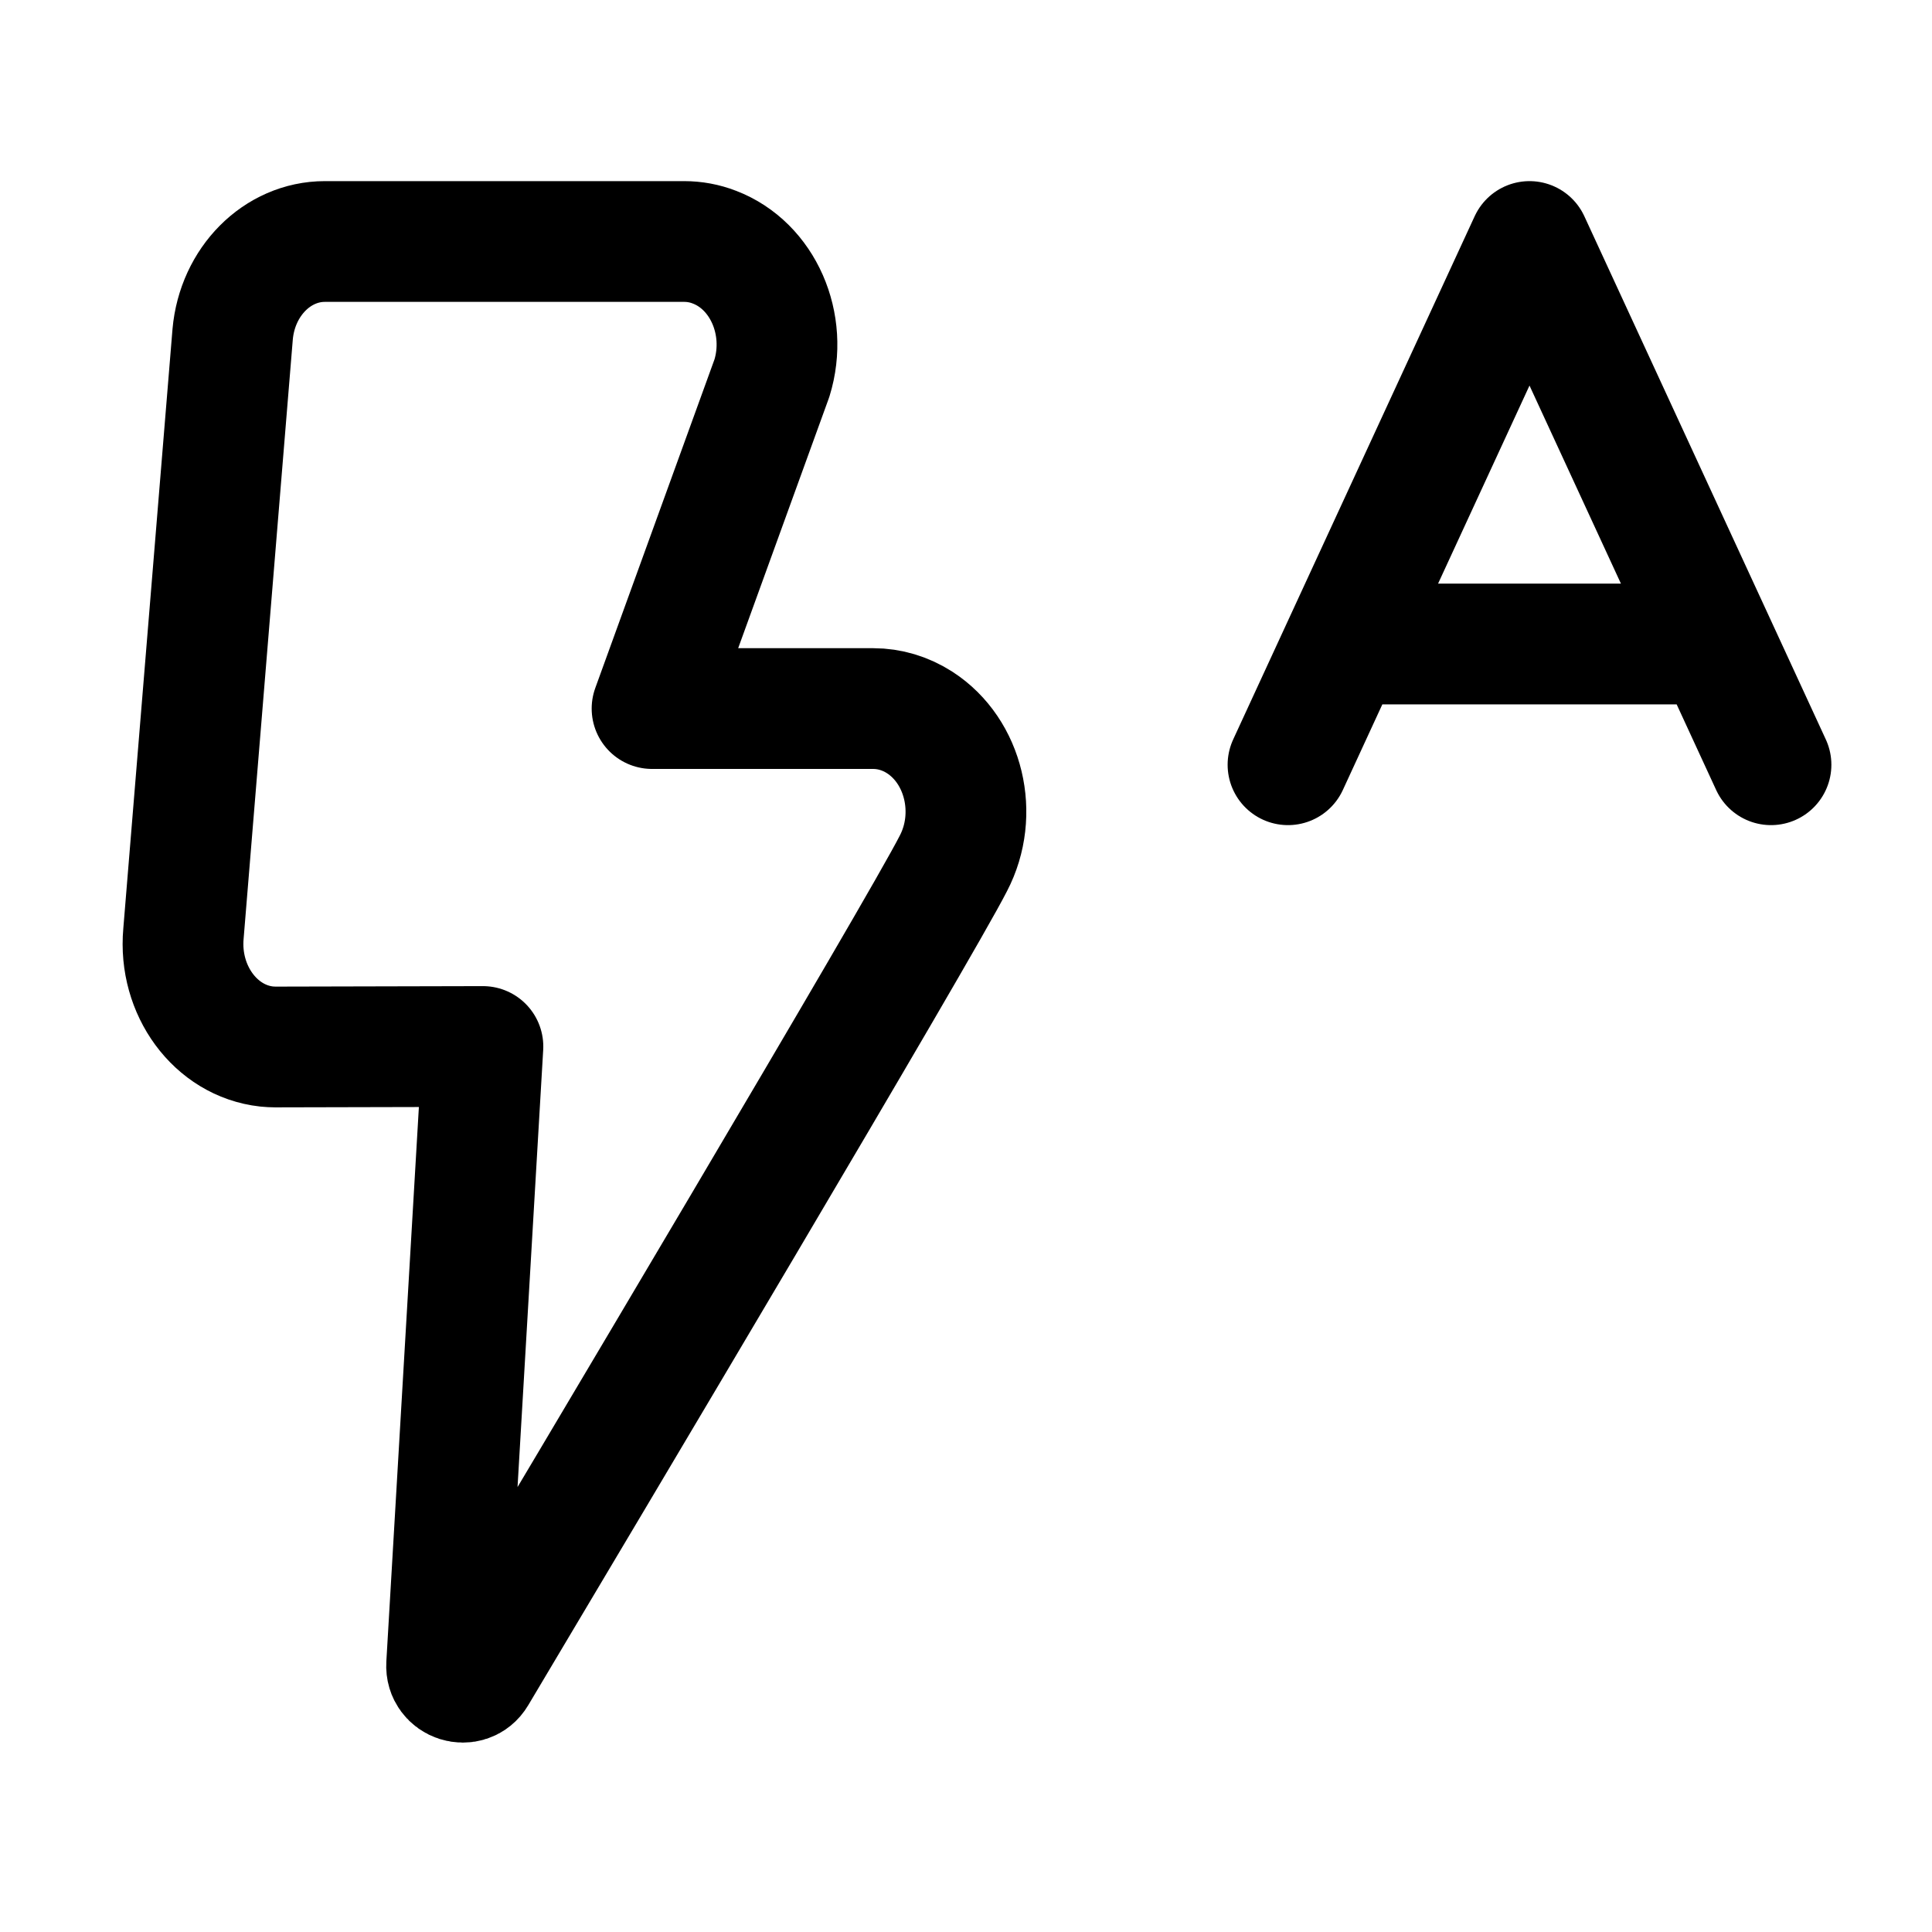 <svg width="24" height="24" viewBox="0 0 24 24" fill="none" xmlns="http://www.w3.org/2000/svg">
<path d="M3.426 13.006C3.369 13.005 3.369 13.005 3.311 13C2.678 12.93 2.216 12.302 2.279 11.598L2.89 4.153C2.948 3.499 3.444 3 4.036 3H8.499C8.627 3 8.753 3.023 8.874 3.07C9.476 3.299 9.796 4.028 9.589 4.697L8.1 8.802L10.847 8.802C11.05 8.802 11.249 8.862 11.425 8.975C11.976 9.331 12.163 10.114 11.843 10.726C11.429 11.541 7.263 18.541 5.917 20.8C5.81 20.98 5.536 20.892 5.548 20.683L5.999 13L3.426 13.006Z" stroke="currentColor" stroke-width="1.5" stroke-linecap="round" stroke-linejoin="round"/>
<path d="M16 9.5L16.692 8M22 9.5L21.308 8M21.308 8L19 3L16.692 8M21.308 8H16.692" stroke="currentColor" stroke-width="1.5" stroke-linecap="round" stroke-linejoin="round"/>
</svg>
